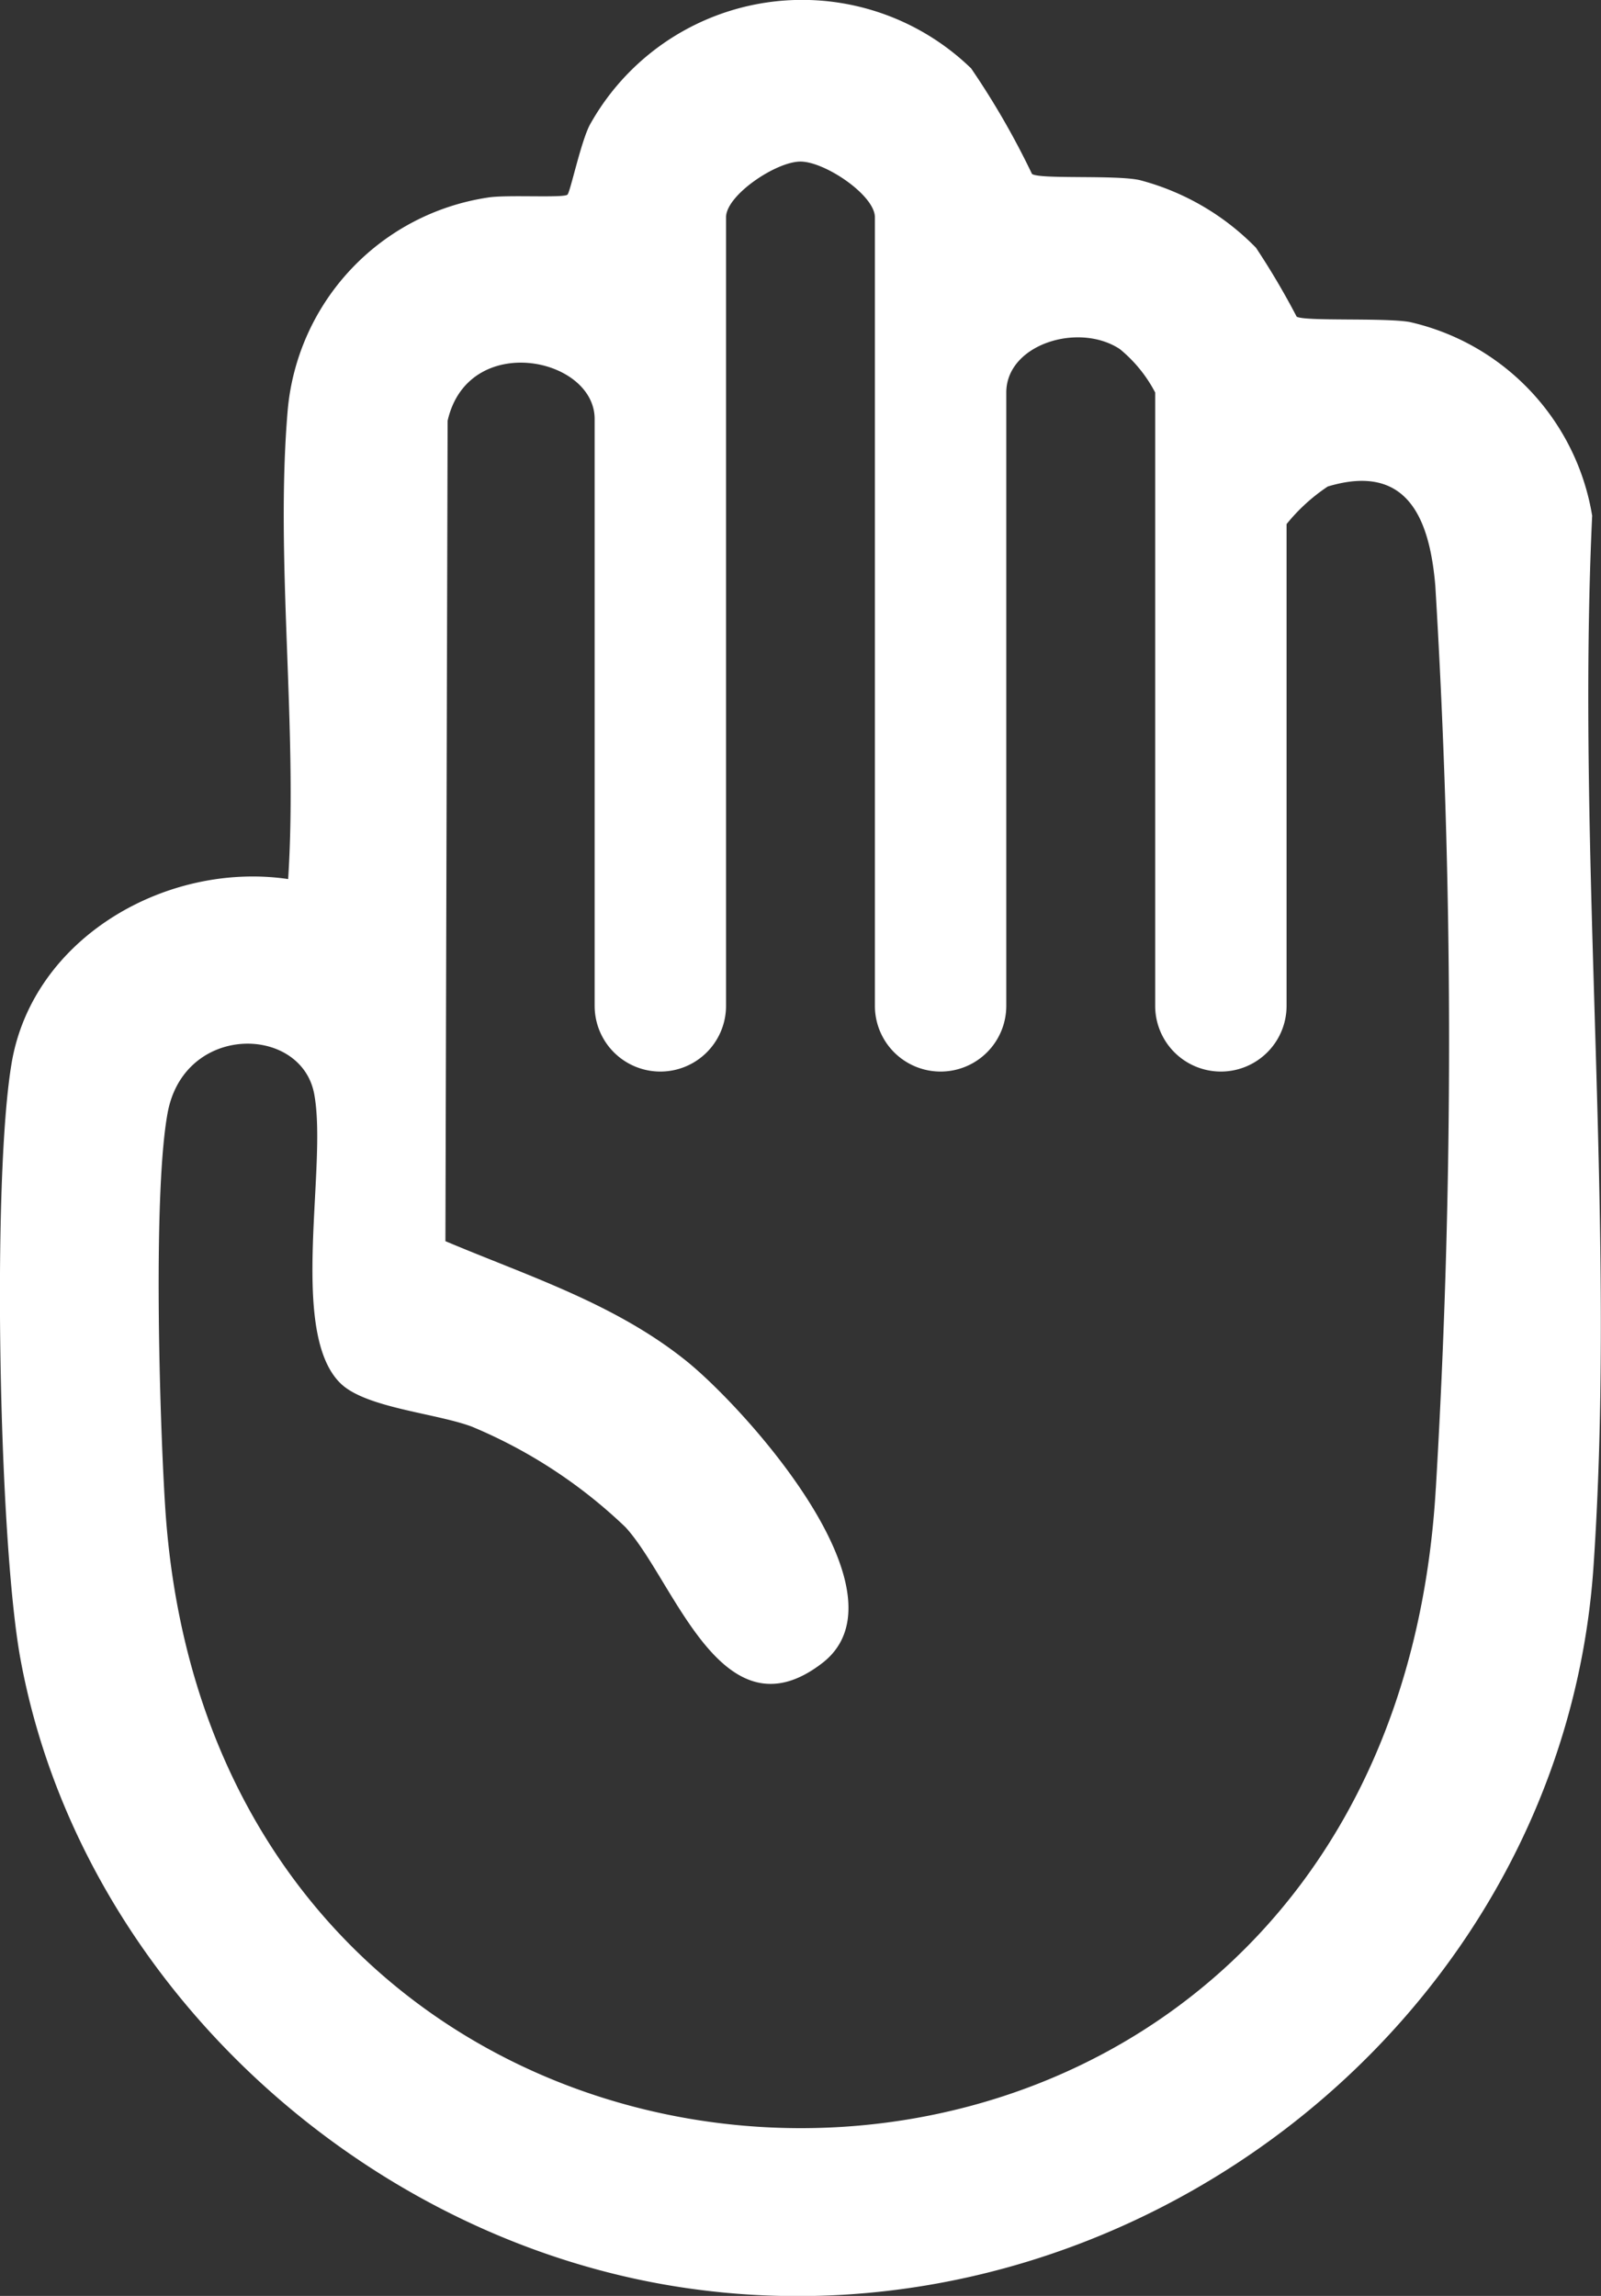 <svg xmlns="http://www.w3.org/2000/svg" width="48.204" height="69.103" viewBox="0 0 48.204 69.103"><rect x="0" y="0" width="48.204" height="69.103" fill="#333333" stroke="none"/><g transform="translate(-12585.067 3191.166)"><path d="M1117.7,21.706a7.17,7.17,0,0,0-5.5-5.844c-.781-.134-3.164-.013-3.4-.161a22.918,22.918,0,0,0-1.224-2.073,7.573,7.573,0,0,0-3.5-2.036c-.73-.163-3-.018-3.244-.185A23.908,23.908,0,0,0,1099,8.23a7.312,7.312,0,0,0-11.482,1.7c-.272.52-.588,2.025-.673,2.1-.124.108-1.862-.008-2.415.09a7.111,7.111,0,0,0-6.007,6.387c-.385,4.507.308,9.557.013,14.122-3.649-.535-7.674,1.756-8.323,5.522-.6,3.5-.39,14.409.264,17.959,1.783,9.67,10.234,17.423,19.865,18.9,13.457,2.065,26.556-7.991,27.495-21.672.7-10.24-.522-21.3-.04-31.627m-4.707,29.253c-1.5,25.846-36.708,25.34-38.259.527-.169-2.685-.367-9.393.074-11.814.493-2.711,4.019-2.661,4.414-.585.411,2.168-.781,7.16.786,8.708.754.746,2.864.9,3.964,1.311a15.045,15.045,0,0,1,4.623,3.025c1.477,1.608,2.9,6.424,5.926,4.09,2.714-2.091-2.31-7.655-4.09-9.09-2.152-1.73-4.757-2.553-7.257-3.608l.066-24.691c.612-2.7,4.427-1.923,4.427-.055V36.445a1.978,1.978,0,0,0,3.956,0V12.711c0-.664,1.506-1.677,2.241-1.677s2.241,1.013,2.241,1.677V36.445a1.978,1.978,0,0,0,3.956,0V17.985c0-1.45,2.176-2.126,3.418-1.308a4.2,4.2,0,0,1,1.065,1.308v18.46a1.978,1.978,0,0,0,3.956,0v-14.5a5.534,5.534,0,0,1,1.24-1.131c2.423-.73,3.07,1.01,3.238,2.983a227.176,227.176,0,0,1,.016,27.168" transform="translate(11515.307 -3197.337)" fill="#fff"/></g></svg>